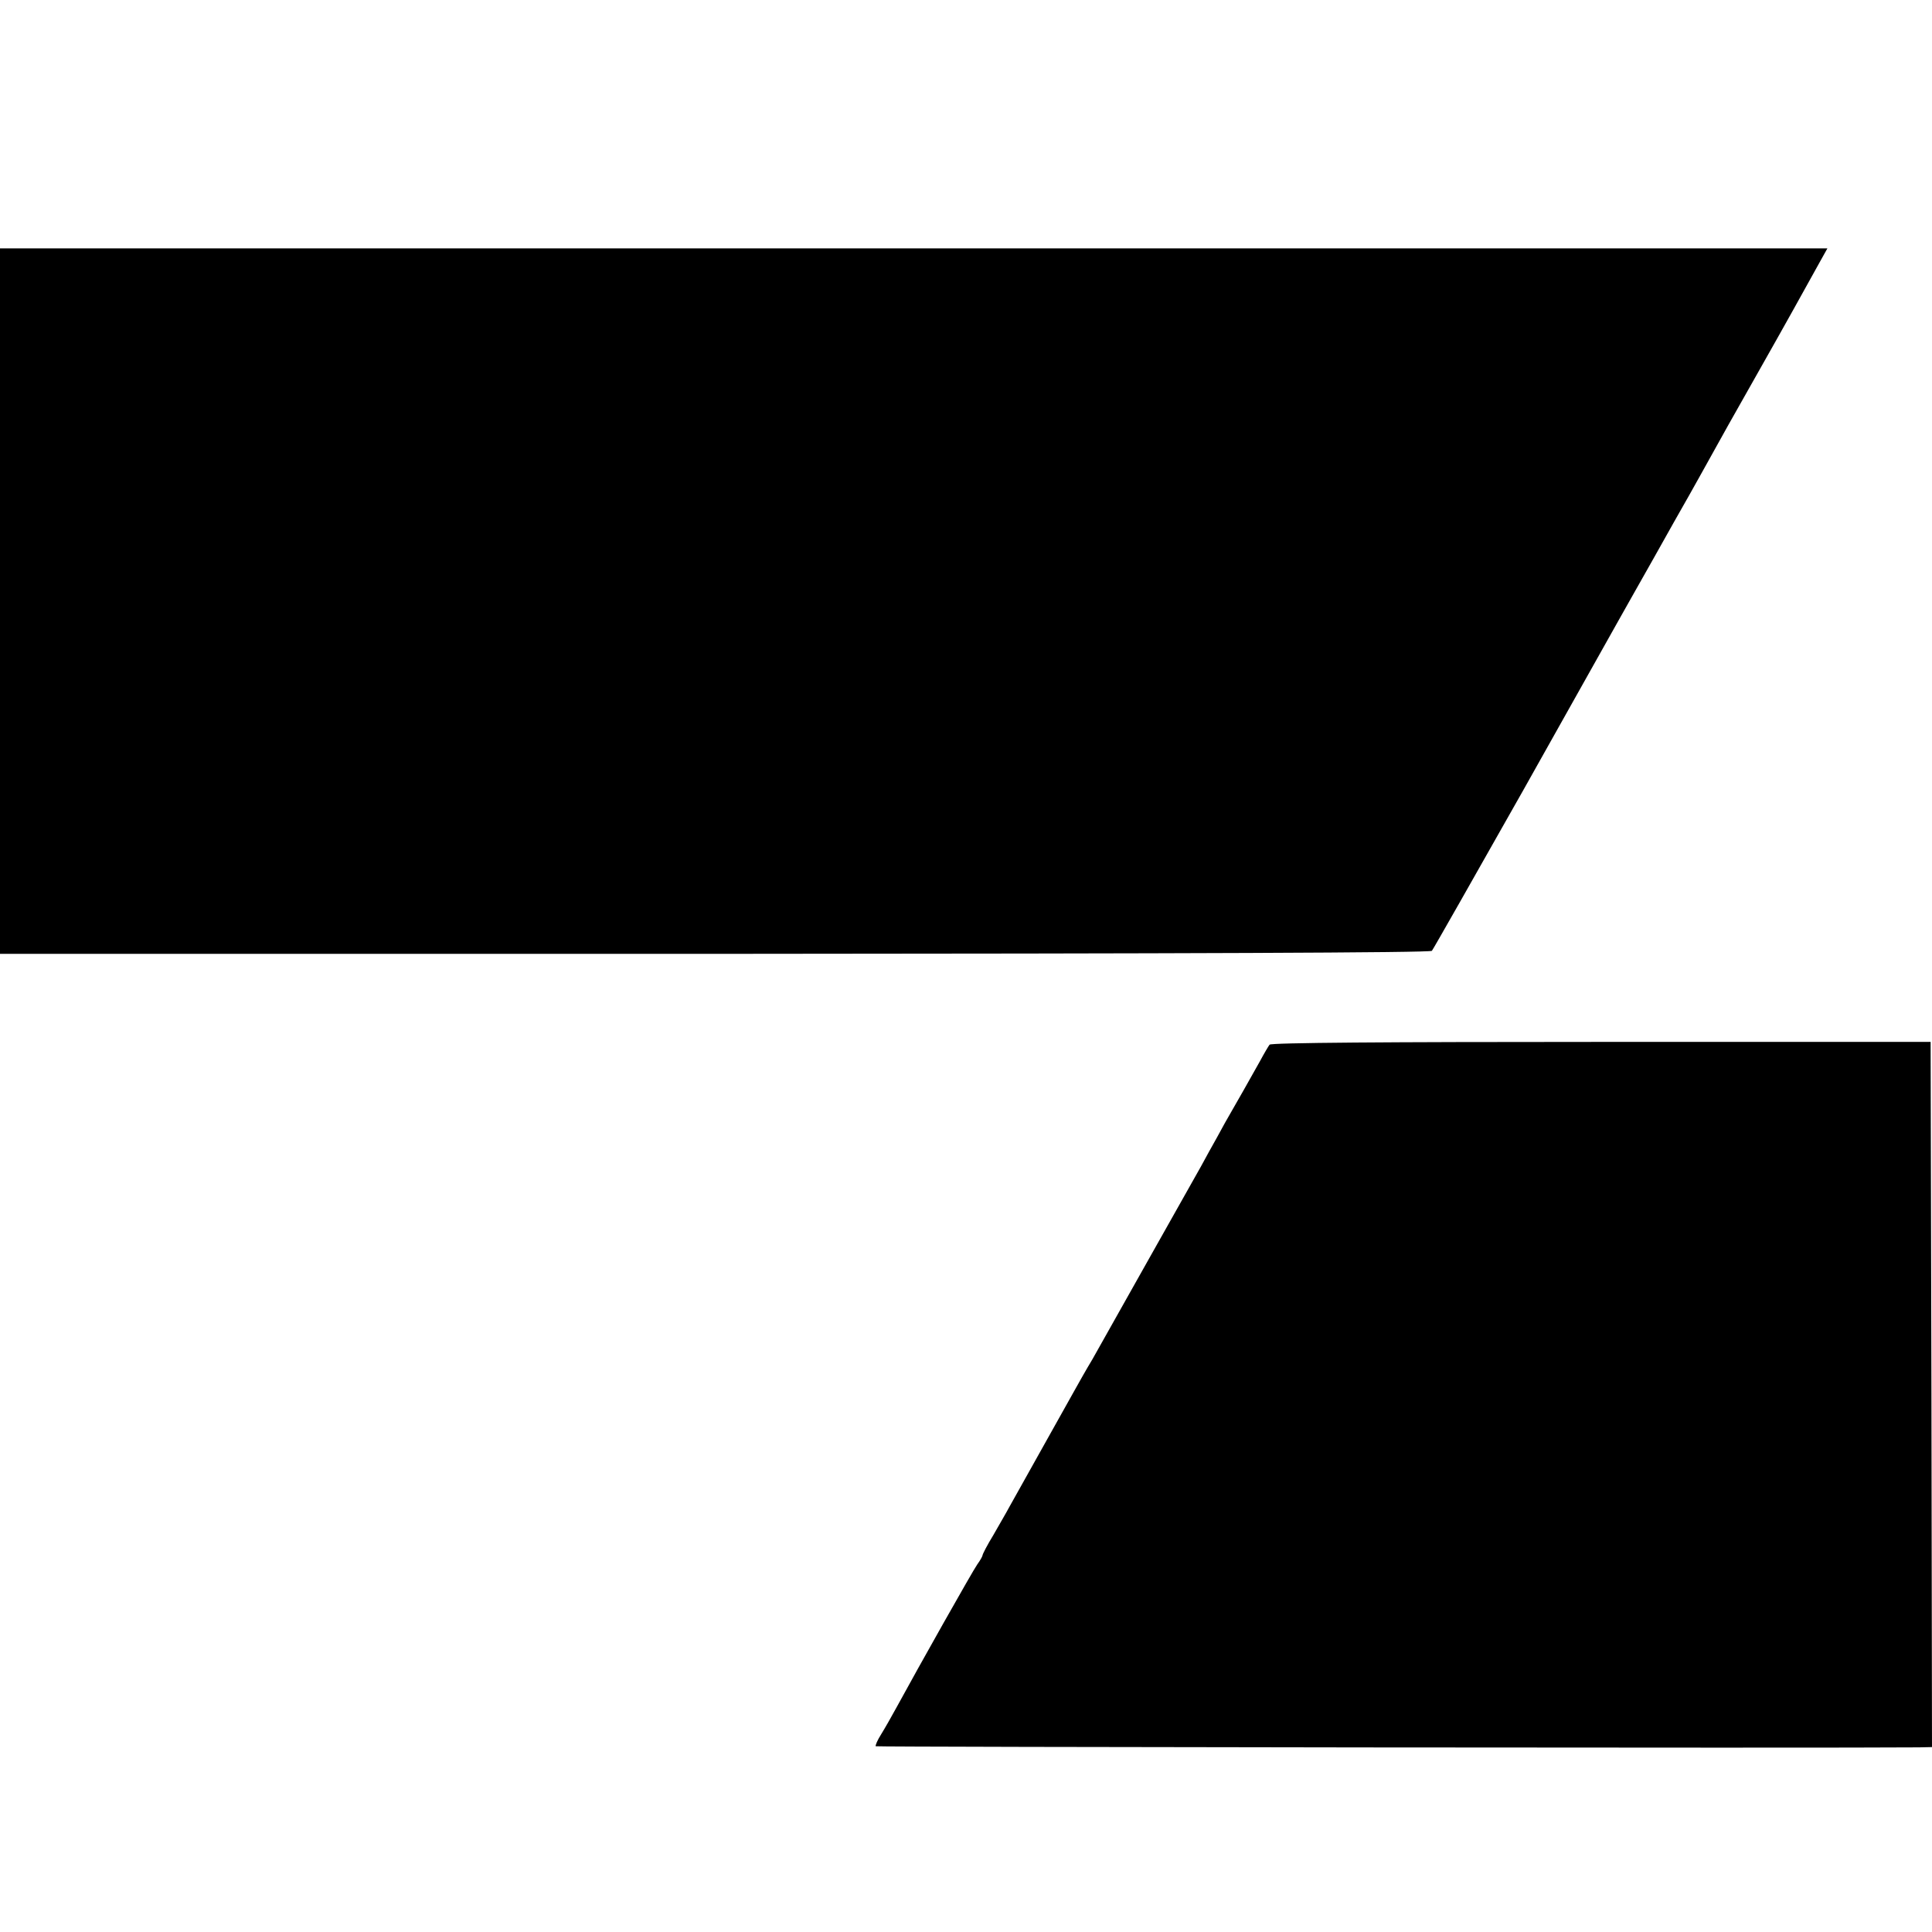 <?xml version="1.0" standalone="no"?>
<!DOCTYPE svg PUBLIC "-//W3C//DTD SVG 20010904//EN"
 "http://www.w3.org/TR/2001/REC-SVG-20010904/DTD/svg10.dtd">
<svg version="1.0" xmlns="http://www.w3.org/2000/svg"
 width="700pt" height="700pt" viewBox="0 0 700 700"
 preserveAspectRatio="xMidYMid meet">
<g transform="translate(0,700) scale(0.1,-0.1)"
fill="#000000" stroke="none">
<path d="M0 4822 l0 -1278 2589 0 c1713 1 2593 4 2599 11 5 6 153 267 330 580
176 314 333 593 348 620 16 28 73 130 127 225 54 96 102 182 107 190 8 13 97
173 162 290 14 25 65 115 113 200 89 157 164 292 217 388 l29 52 -3310 0
-3311 0 0 -1278z"/>
<path d="M4600 3215 c-4 -5 -20 -32 -35 -60 -49 -87 -78 -139 -102 -180 -13
-22 -37 -65 -53 -95 -17 -30 -43 -77 -58 -105 -45 -80 -351 -623 -394 -700
-23 -38 -52 -90 -66 -115 -50 -90 -194 -346 -235 -420 -10 -19 -37 -65 -58
-102 -22 -36 -39 -69 -39 -73 0 -3 -8 -18 -19 -33 -17 -24 -212 -370 -292
-517 -18 -33 -43 -77 -56 -98 -14 -22 -22 -41 -20 -44 4 -3 3469 -7 3780 -4
l47 1 -2 1277 -3 1278 -1193 0 c-784 0 -1196 -3 -1202 -10z"/>
</g>
</svg>
